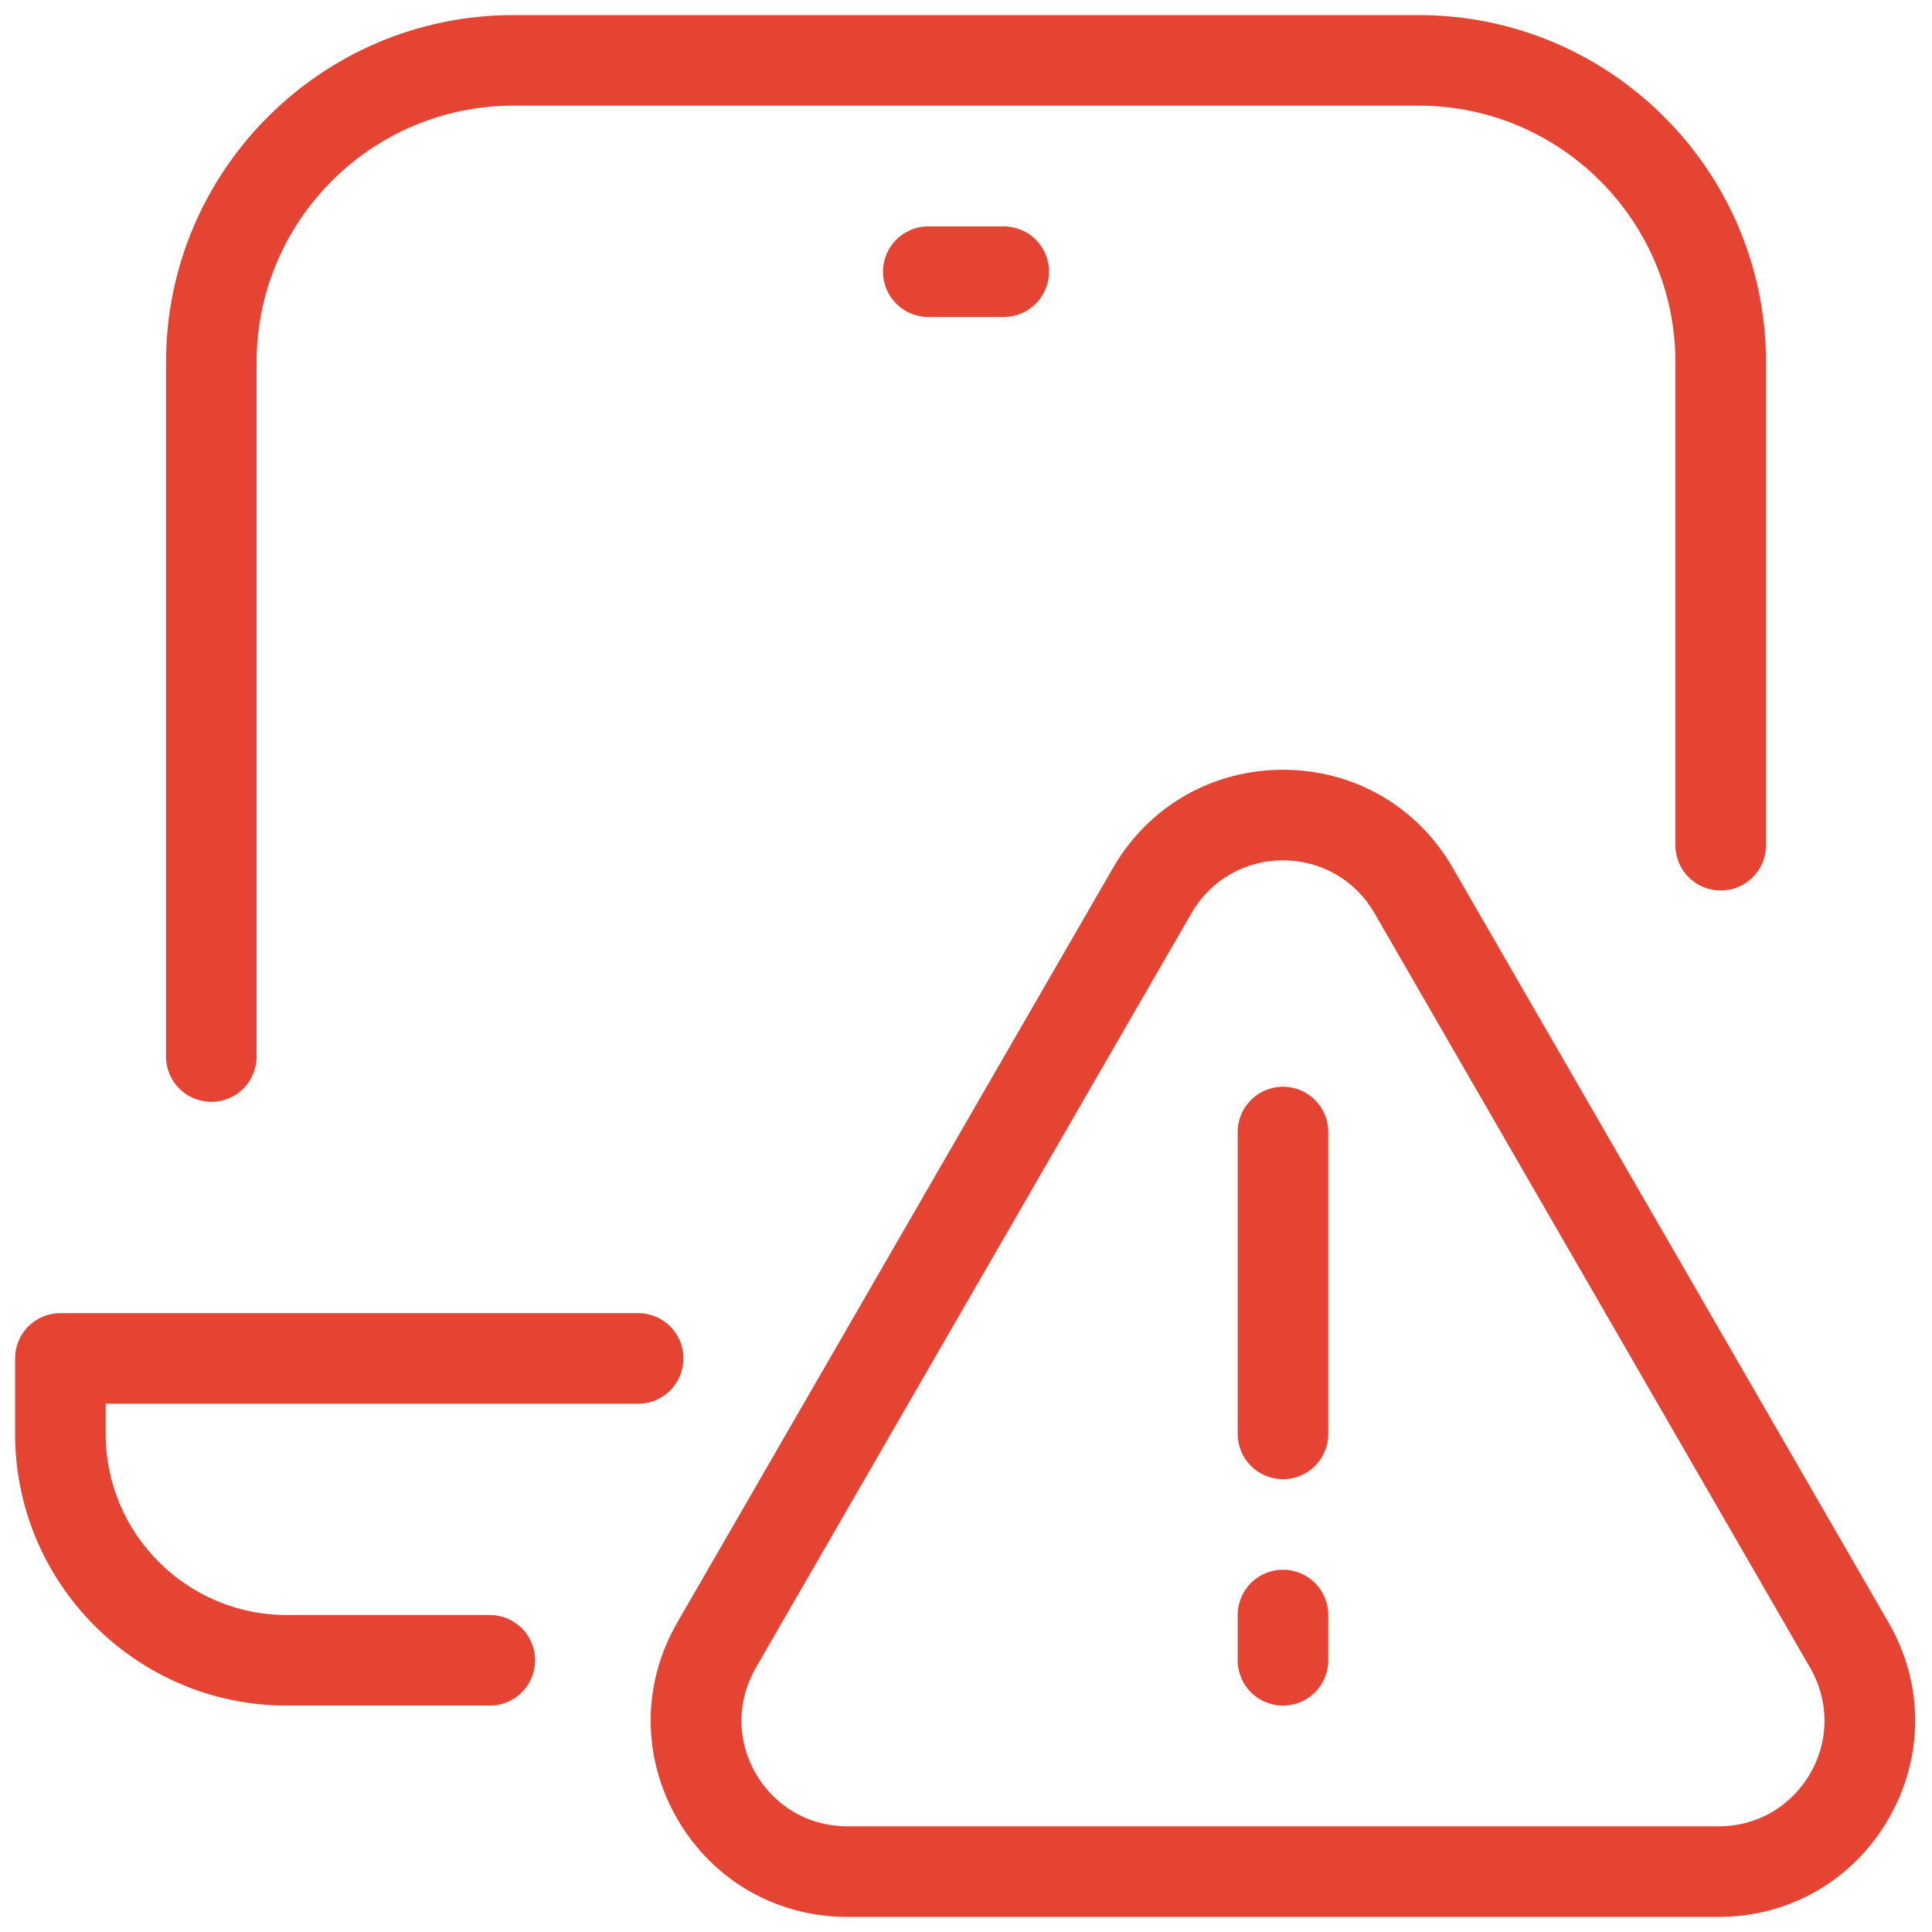 <svg width="58" height="58" viewBox="0 0 58 58" fill="none" xmlns="http://www.w3.org/2000/svg">
<g clip-path="url(#clip0_2043_86)">
<path d="M15.406 0.453C9.661 0.453 4.984 5.129 4.984 10.875V31.719C4.984 32.471 5.592 33.078 6.344 33.078C7.096 33.078 7.703 32.471 7.703 31.719V10.875C7.703 6.629 11.161 3.172 15.406 3.172H42.594C46.84 3.172 50.297 6.629 50.297 10.875V25.375C50.297 26.127 50.904 26.734 51.656 26.734C52.408 26.734 53.016 26.127 53.016 25.375V10.875C53.016 5.129 48.339 0.453 42.594 0.453H15.406ZM27.867 6.797C27.115 6.797 26.508 7.404 26.508 8.156C26.508 8.908 27.115 9.516 27.867 9.516H30.133C30.885 9.516 31.492 8.908 31.492 8.156C31.492 7.404 30.885 6.797 30.133 6.797H27.867ZM38.516 23.109C36.386 23.109 34.478 24.21 33.413 26.055L20.331 48.711C19.267 50.555 19.267 52.757 20.331 54.602C21.396 56.446 23.305 57.547 25.434 57.547H51.593C53.722 57.547 55.63 56.446 56.695 54.602C57.76 52.757 57.764 50.555 56.695 48.711L43.613 26.055C42.553 24.21 40.645 23.109 38.516 23.109ZM38.516 25.828C39.662 25.828 40.691 26.422 41.262 27.414L54.343 50.07C54.914 51.063 54.919 52.25 54.343 53.242C53.768 54.234 52.743 54.828 51.597 54.828H25.434C24.288 54.828 23.259 54.234 22.688 53.242C22.113 52.25 22.117 51.063 22.688 50.07L35.769 27.414C36.34 26.422 37.369 25.828 38.516 25.828ZM38.516 32.625C37.763 32.625 37.156 33.232 37.156 33.984V43.047C37.156 43.799 37.763 44.406 38.516 44.406C39.268 44.406 39.875 43.799 39.875 43.047V33.984C39.875 33.232 39.268 32.625 38.516 32.625ZM1.812 39.422C1.06 39.422 0.453 40.029 0.453 40.781V43.047C0.453 47.546 4.114 51.203 8.609 51.203H14.704C15.456 51.203 16.063 50.596 16.063 49.844C16.063 49.092 15.456 48.484 14.704 48.484H8.609C5.61 48.484 3.172 46.047 3.172 43.047V42.141H19.158C19.91 42.141 20.517 41.533 20.517 40.781C20.517 40.029 19.91 39.422 19.158 39.422H1.812ZM38.516 47.125C37.763 47.125 37.156 47.732 37.156 48.484V49.844C37.156 50.596 37.763 51.203 38.516 51.203C39.268 51.203 39.875 50.596 39.875 49.844V48.484C39.875 47.732 39.268 47.125 38.516 47.125Z" fill="#E64433"/>
</g>
<defs>
<clipPath id="clip0_2043_86">
<rect width="58" height="58" fill="white"/>
</clipPath>
</defs>
</svg>
